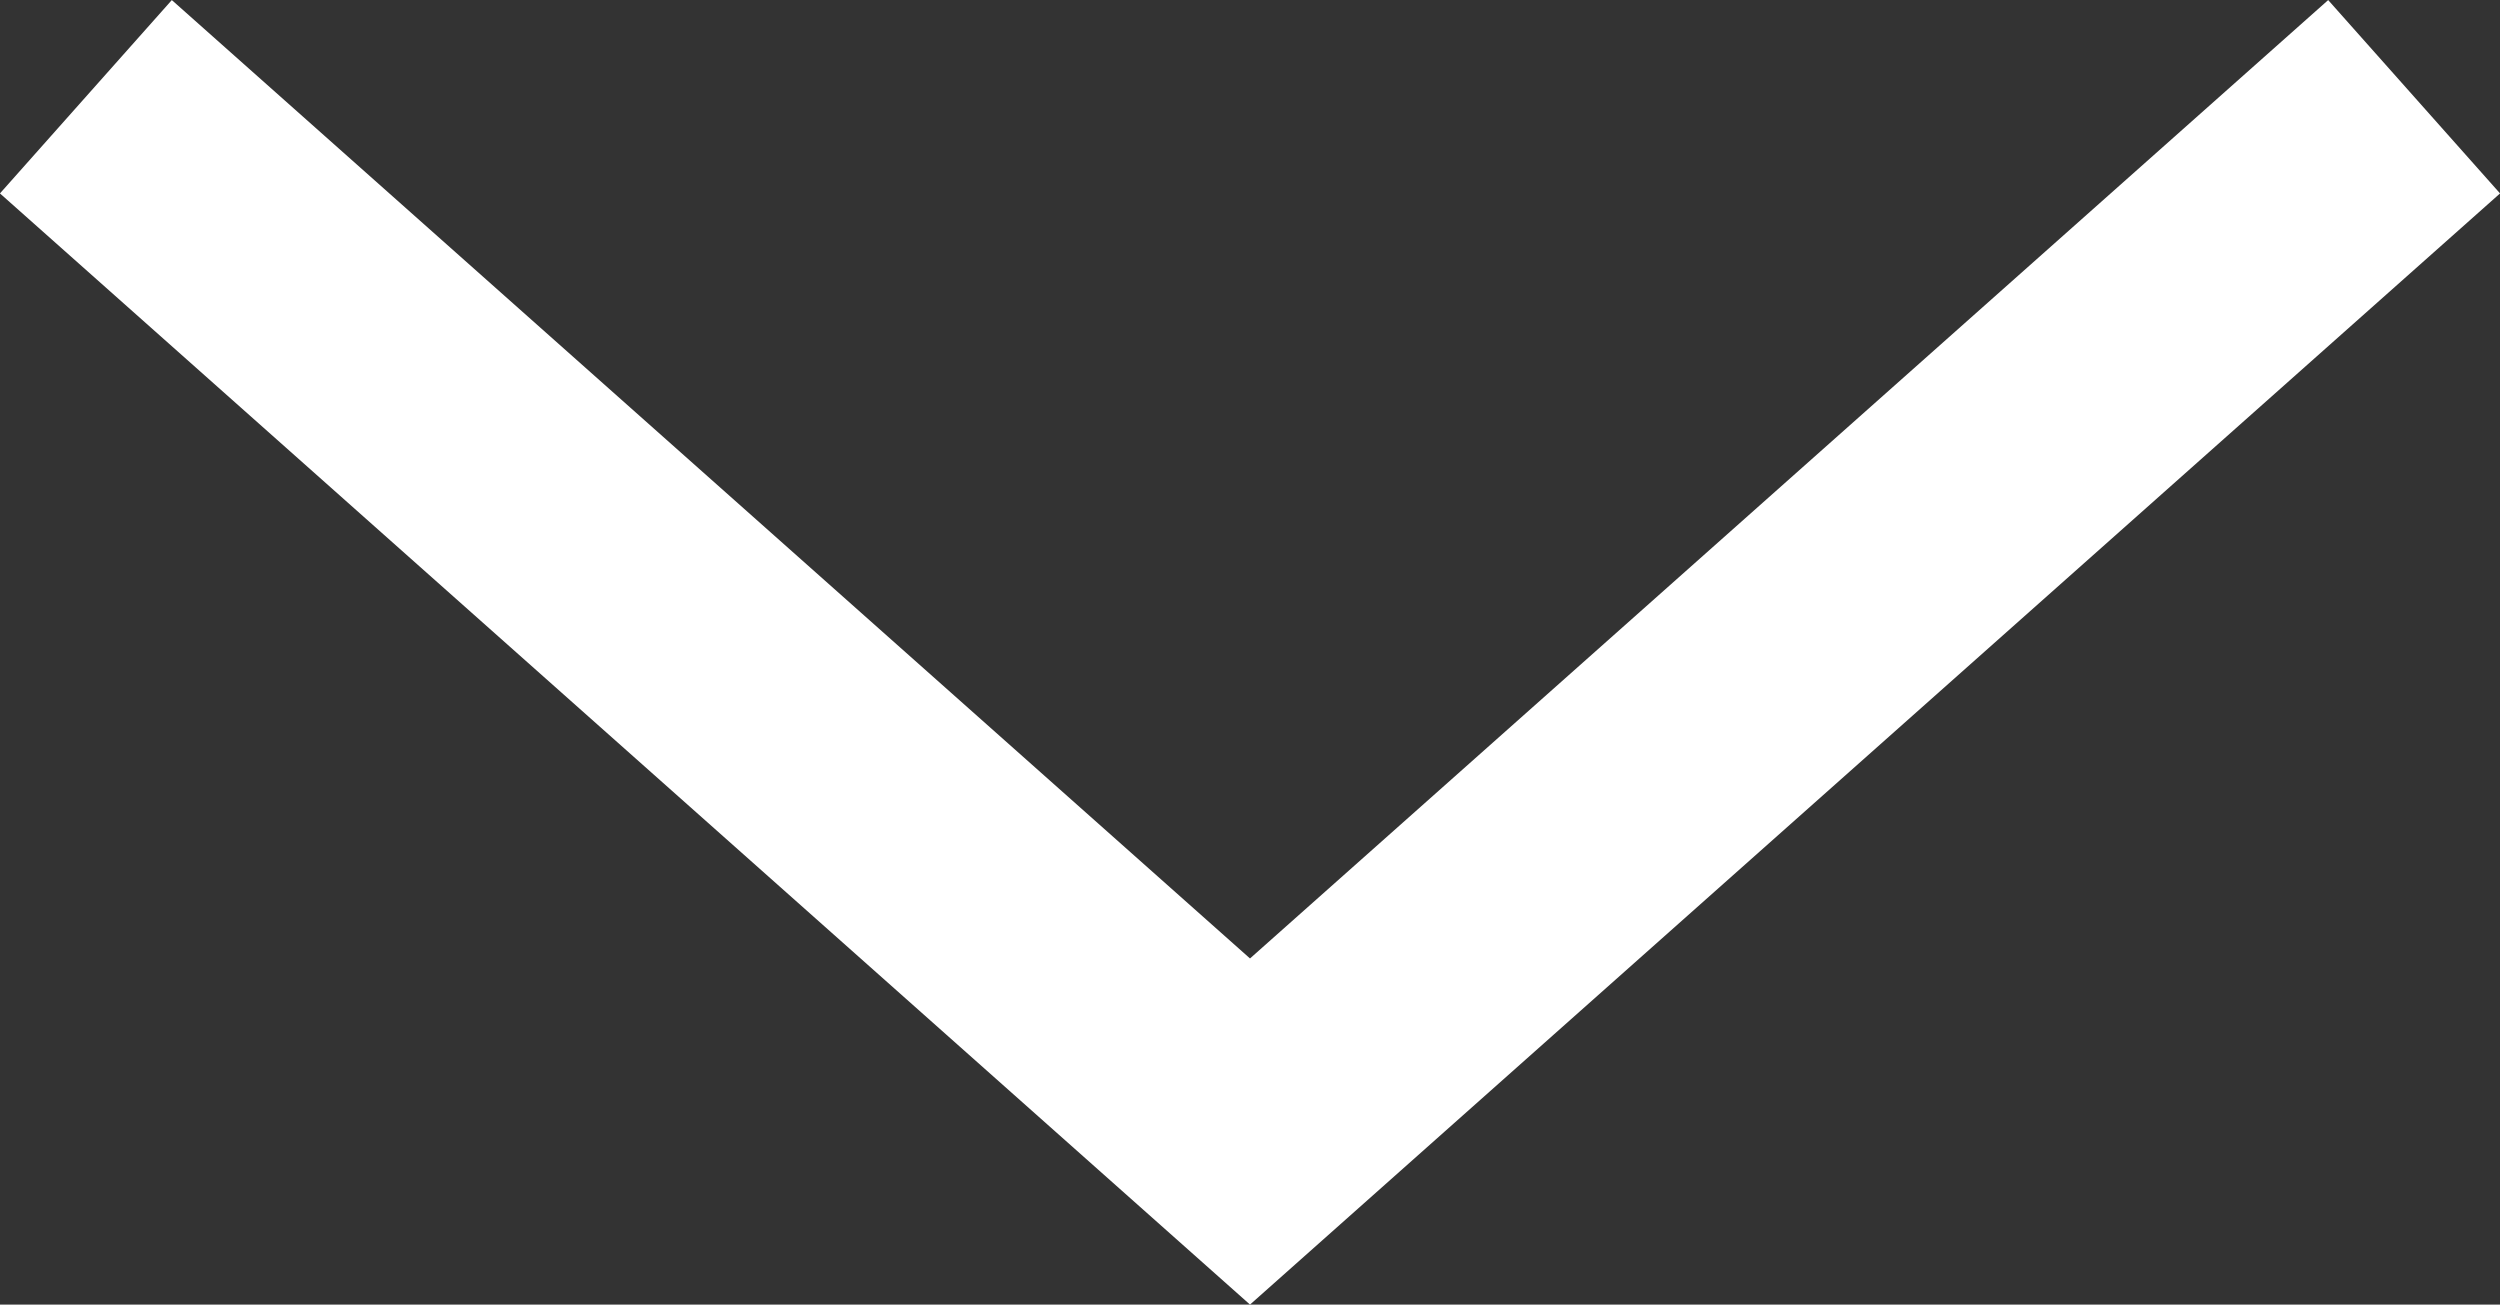 <svg xmlns="http://www.w3.org/2000/svg" width="9.664" height="5.043" viewBox="0 0 9.664 5.043">
  <rect x="0" y="0" width="9.664" height="5.043" fill="#333333" stroke="none"/>
  <path id="Path_8" data-name="Path 8" d="M19.925,67.169l4.5,4,4.5-4" transform="translate(-19.593 -66.795)" fill="none" stroke="#fff" stroke-width="1"/>
</svg>
